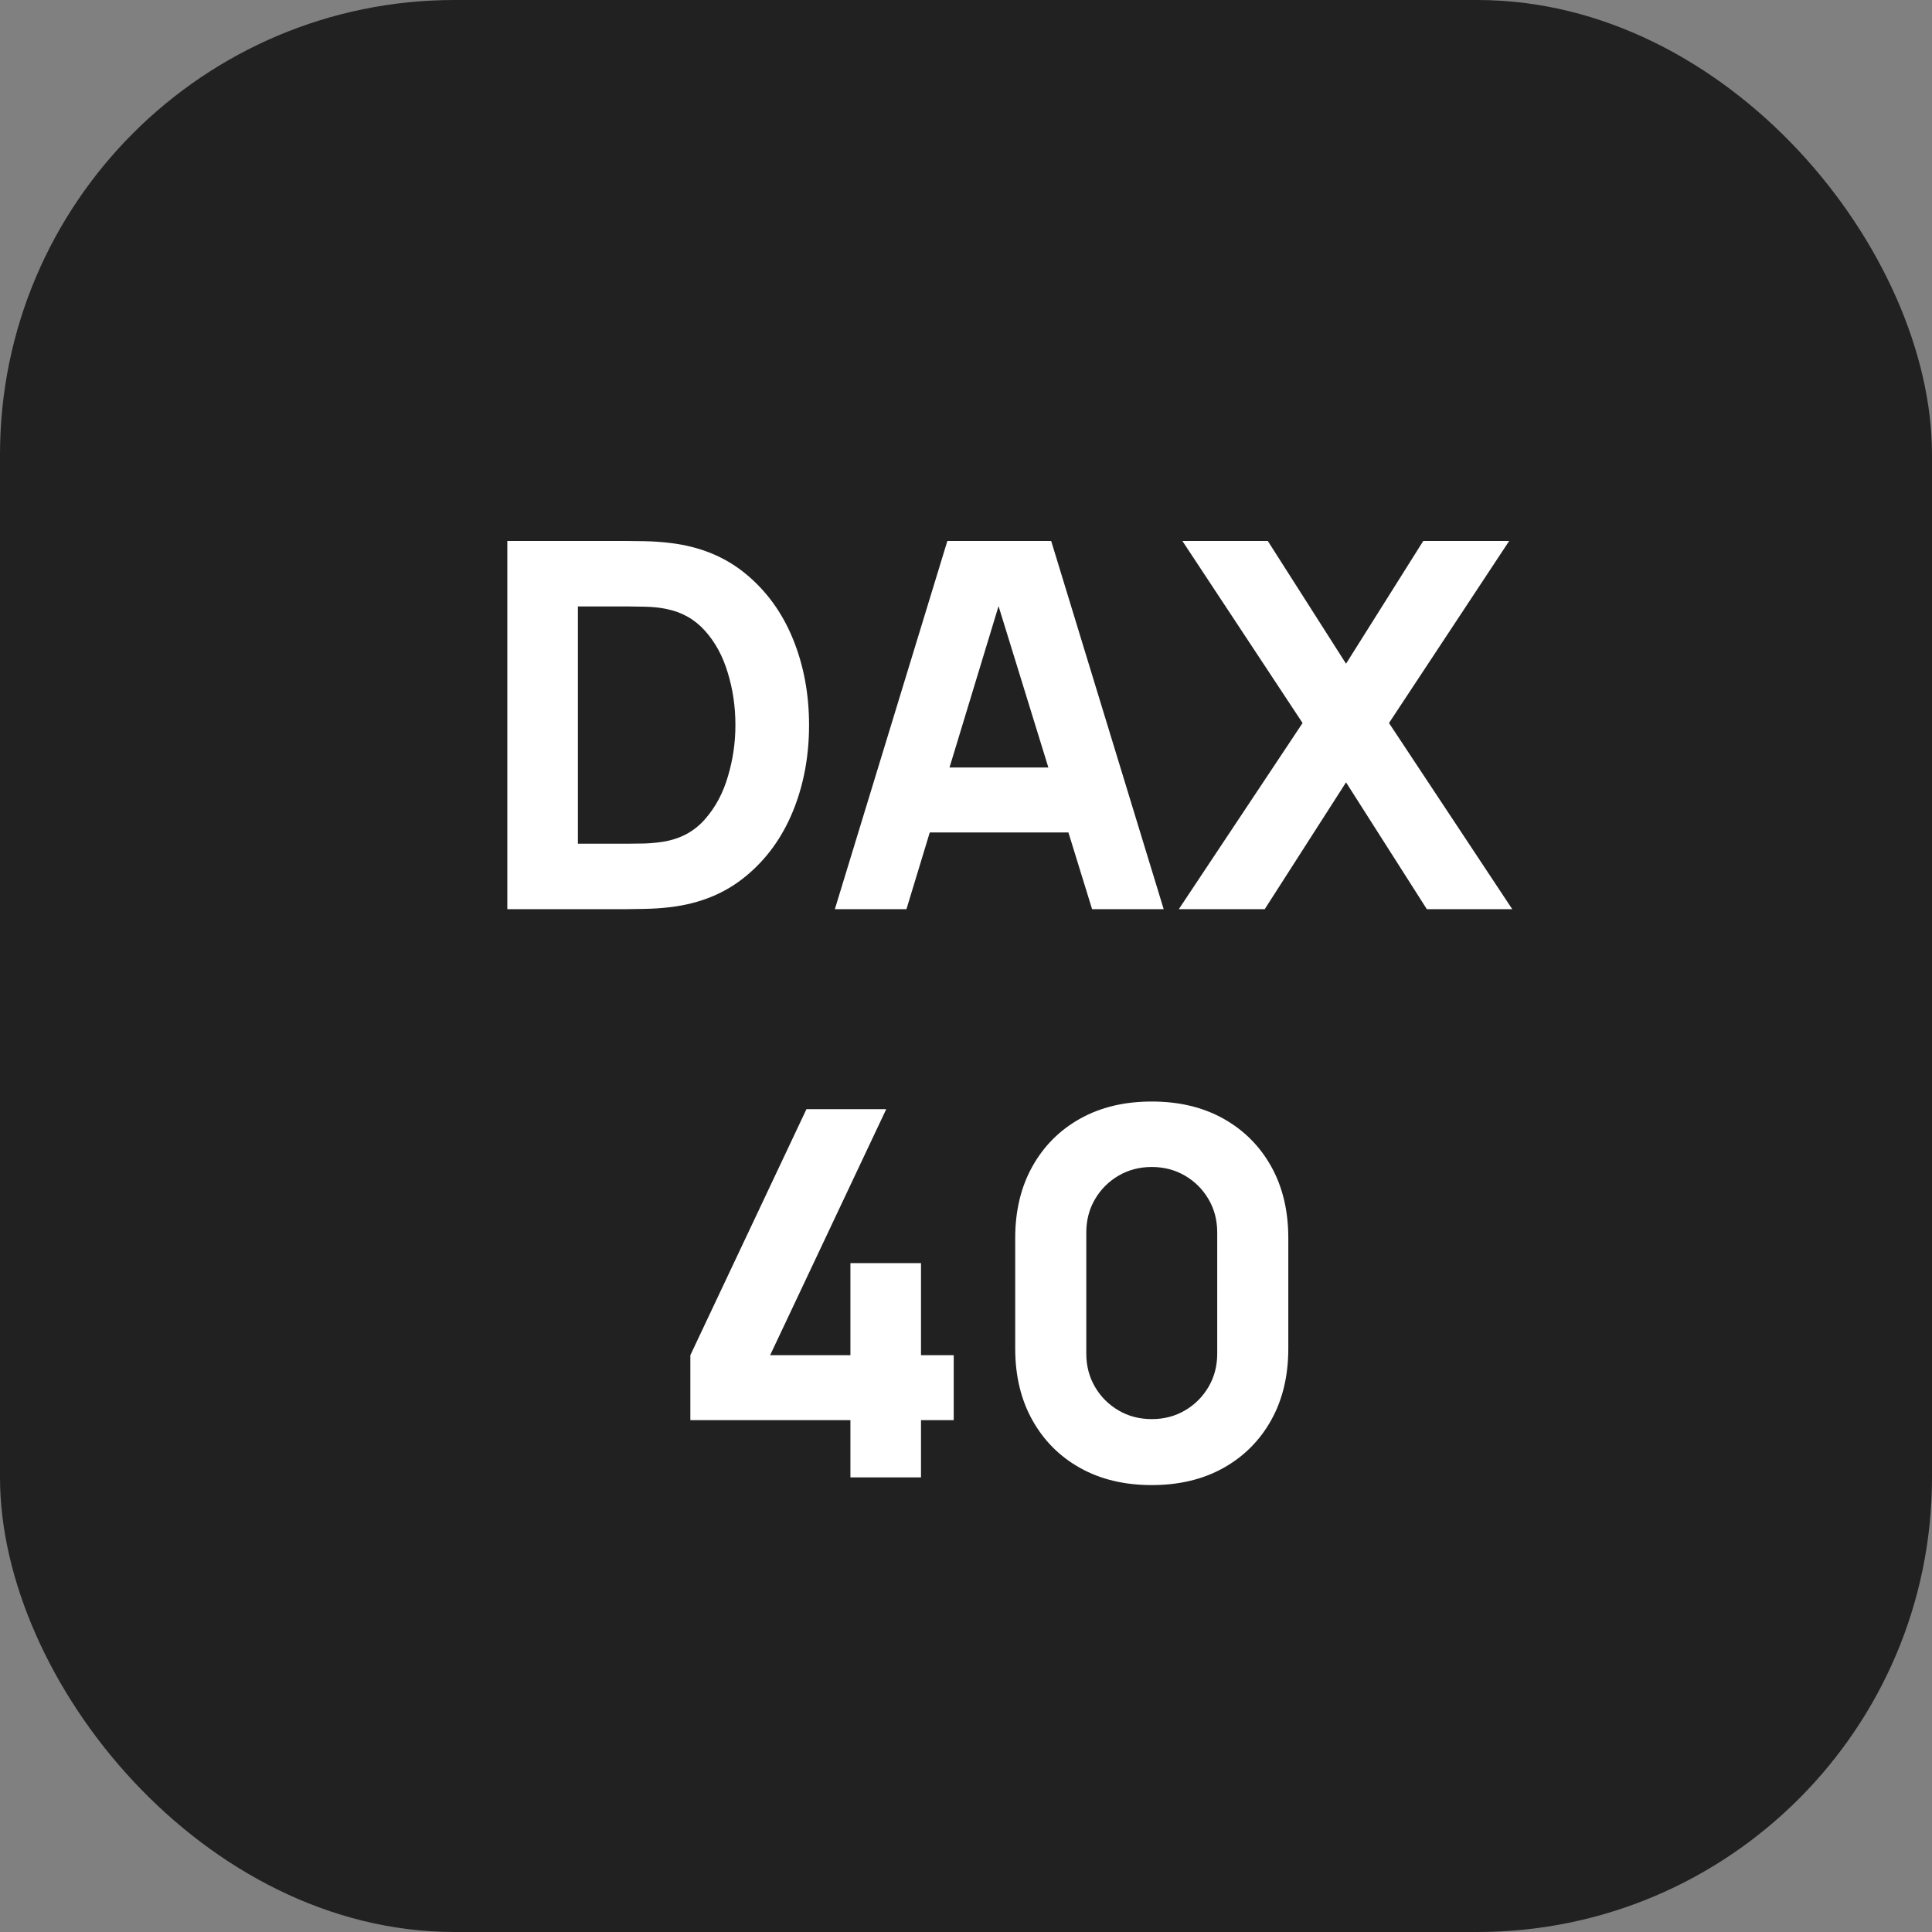 <svg width="34" height="34" viewBox="0 0 34 34" fill="none" xmlns="http://www.w3.org/2000/svg">
<rect x="0" y="0" width="34" height="34" fill="#808080" stroke="none"/>
<rect width="34" height="34" rx="8" fill="#212121"/>
<path d="M8.928 16V9.52H11.025C11.076 9.52 11.181 9.521 11.34 9.524C11.499 9.527 11.652 9.538 11.799 9.556C12.321 9.619 12.763 9.8 13.126 10.101C13.489 10.4 13.765 10.781 13.954 11.243C14.143 11.706 14.238 12.211 14.238 12.76C14.238 13.309 14.143 13.815 13.954 14.277C13.765 14.739 13.489 15.12 13.126 15.419C12.763 15.72 12.321 15.901 11.799 15.964C11.652 15.982 11.499 15.992 11.34 15.995C11.181 15.998 11.076 16 11.025 16H8.928ZM10.17 14.848H11.025C11.106 14.848 11.215 14.847 11.353 14.844C11.491 14.838 11.616 14.824 11.727 14.803C12.009 14.746 12.238 14.614 12.415 14.407C12.595 14.2 12.727 13.951 12.811 13.66C12.898 13.369 12.942 13.069 12.942 12.76C12.942 12.436 12.897 12.129 12.807 11.838C12.72 11.546 12.586 11.3 12.406 11.1C12.226 10.899 12 10.771 11.727 10.717C11.616 10.693 11.491 10.68 11.353 10.677C11.215 10.674 11.106 10.672 11.025 10.672H10.17V14.848Z" fill="white"/>
<path d="M14.692 16L16.672 9.52H18.499L20.479 16H19.219L17.455 10.285H17.689L15.952 16H14.692ZM15.88 14.65V13.507H19.3V14.65H15.88Z" fill="white"/>
<path d="M20.745 16L22.923 12.724L20.808 9.52H22.311L23.688 11.68L25.047 9.52H26.559L24.444 12.724L26.613 16H25.11L23.688 13.768L22.257 16H20.745Z" fill="white"/>
<path d="M14.966 26V24.992H12.149V23.849L14.192 19.52H15.596L13.553 23.849H14.966V22.229H16.208V23.849H16.784V24.992H16.208V26H14.966Z" fill="white"/>
<path d="M20.269 26.135C19.789 26.135 19.369 26.035 19.009 25.834C18.649 25.633 18.369 25.352 18.168 24.992C17.967 24.632 17.866 24.212 17.866 23.732V21.788C17.866 21.308 17.967 20.888 18.168 20.528C18.369 20.168 18.649 19.887 19.009 19.686C19.369 19.485 19.789 19.385 20.269 19.385C20.749 19.385 21.169 19.485 21.529 19.686C21.889 19.887 22.17 20.168 22.371 20.528C22.572 20.888 22.672 21.308 22.672 21.788V23.732C22.672 24.212 22.572 24.632 22.371 24.992C22.17 25.352 21.889 25.633 21.529 25.834C21.169 26.035 20.749 26.135 20.269 26.135ZM20.269 24.974C20.485 24.974 20.68 24.923 20.854 24.821C21.028 24.719 21.166 24.581 21.268 24.407C21.37 24.233 21.421 24.038 21.421 23.822V21.689C21.421 21.473 21.37 21.278 21.268 21.104C21.166 20.93 21.028 20.792 20.854 20.69C20.68 20.588 20.485 20.537 20.269 20.537C20.053 20.537 19.858 20.588 19.684 20.69C19.51 20.792 19.372 20.93 19.27 21.104C19.168 21.278 19.117 21.473 19.117 21.689V23.822C19.117 24.038 19.168 24.233 19.27 24.407C19.372 24.581 19.51 24.719 19.684 24.821C19.858 24.923 20.053 24.974 20.269 24.974Z" fill="white"/>
</svg>
